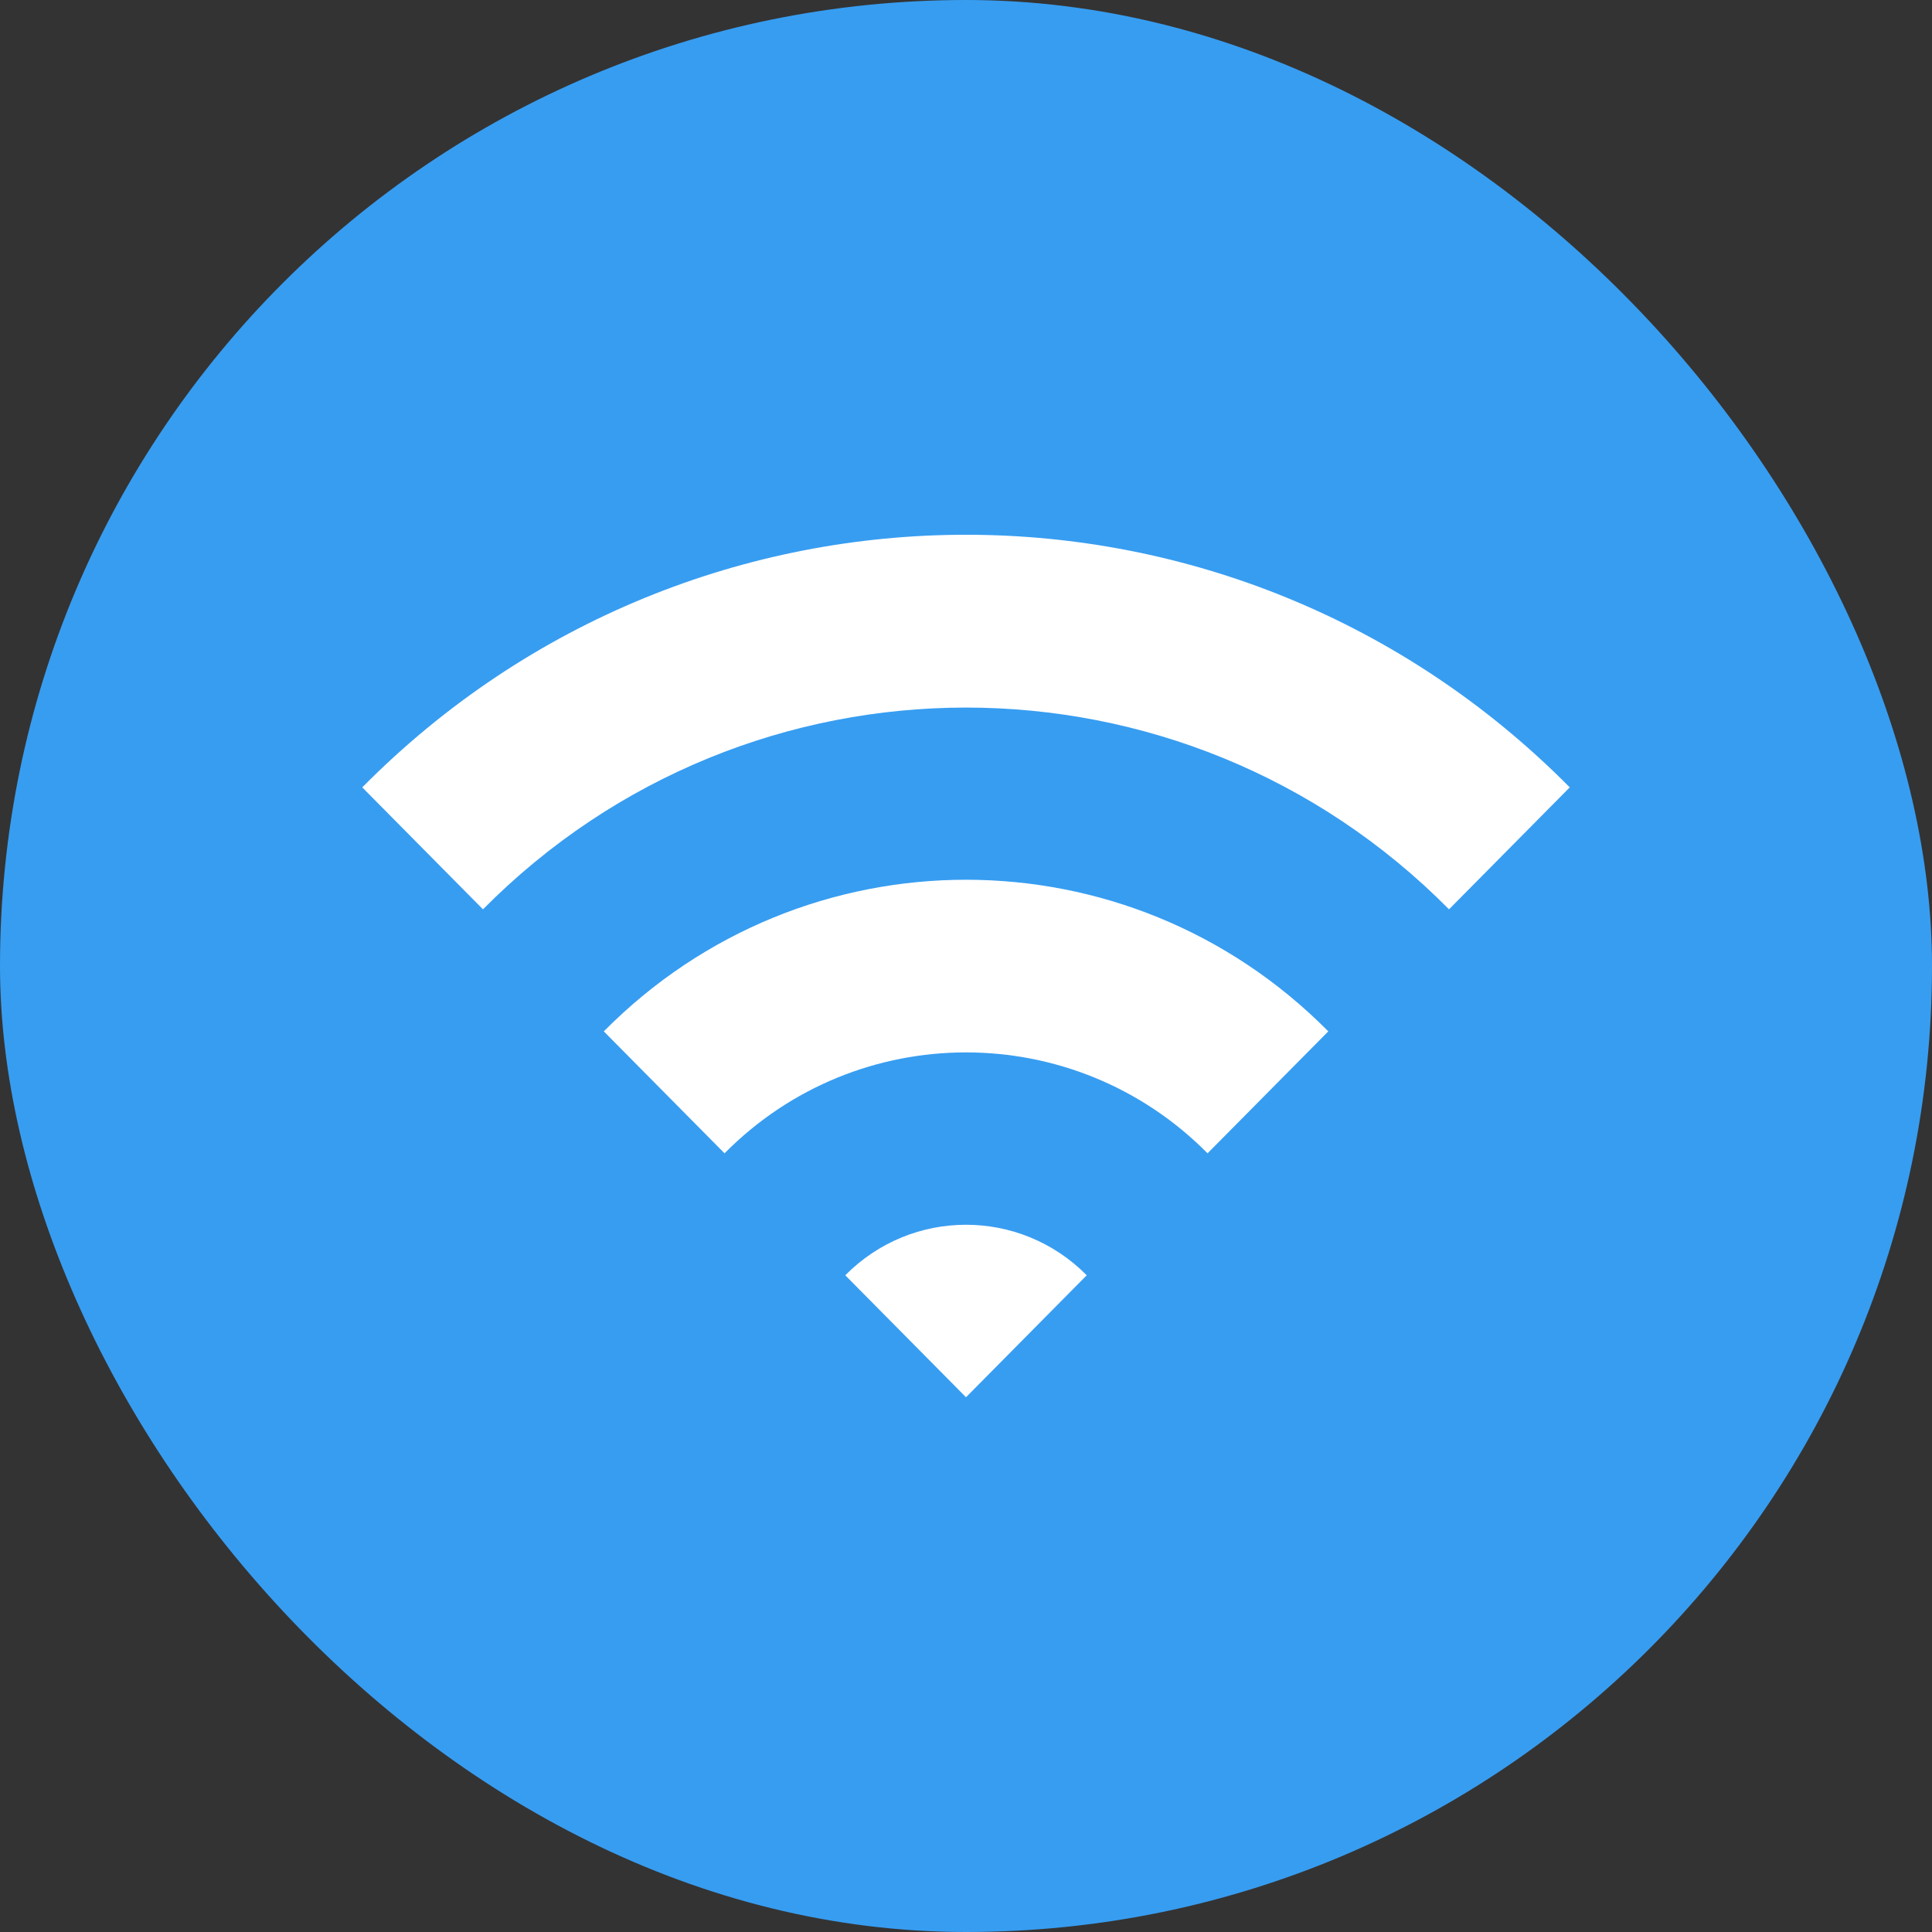 <svg width="256" height="256" viewBox="0 0 256 256" fill="none" xmlns="http://www.w3.org/2000/svg">
<rect x="0" y="0" width="256" height="256" fill="#333333" stroke="none"/>
<rect width="256" height="256" rx="128" fill="#379DF1"/>
<path fill-rule="evenodd" clip-rule="evenodd" d="M112.002 168.981L128 185.142L143.998 168.981C135.162 160.055 120.838 160.055 112.002 168.981ZM80.007 136.662L96.004 152.82C113.643 134.992 142.357 134.992 160.007 152.82L176.005 136.662C149.496 109.874 106.515 109.874 80.007 136.662ZM208 104.33L192.002 120.491C156.714 84.845 99.297 84.845 63.998 120.491L48 104.33C92.18 59.701 163.82 59.701 208 104.33Z" fill="white"/>
</svg>
